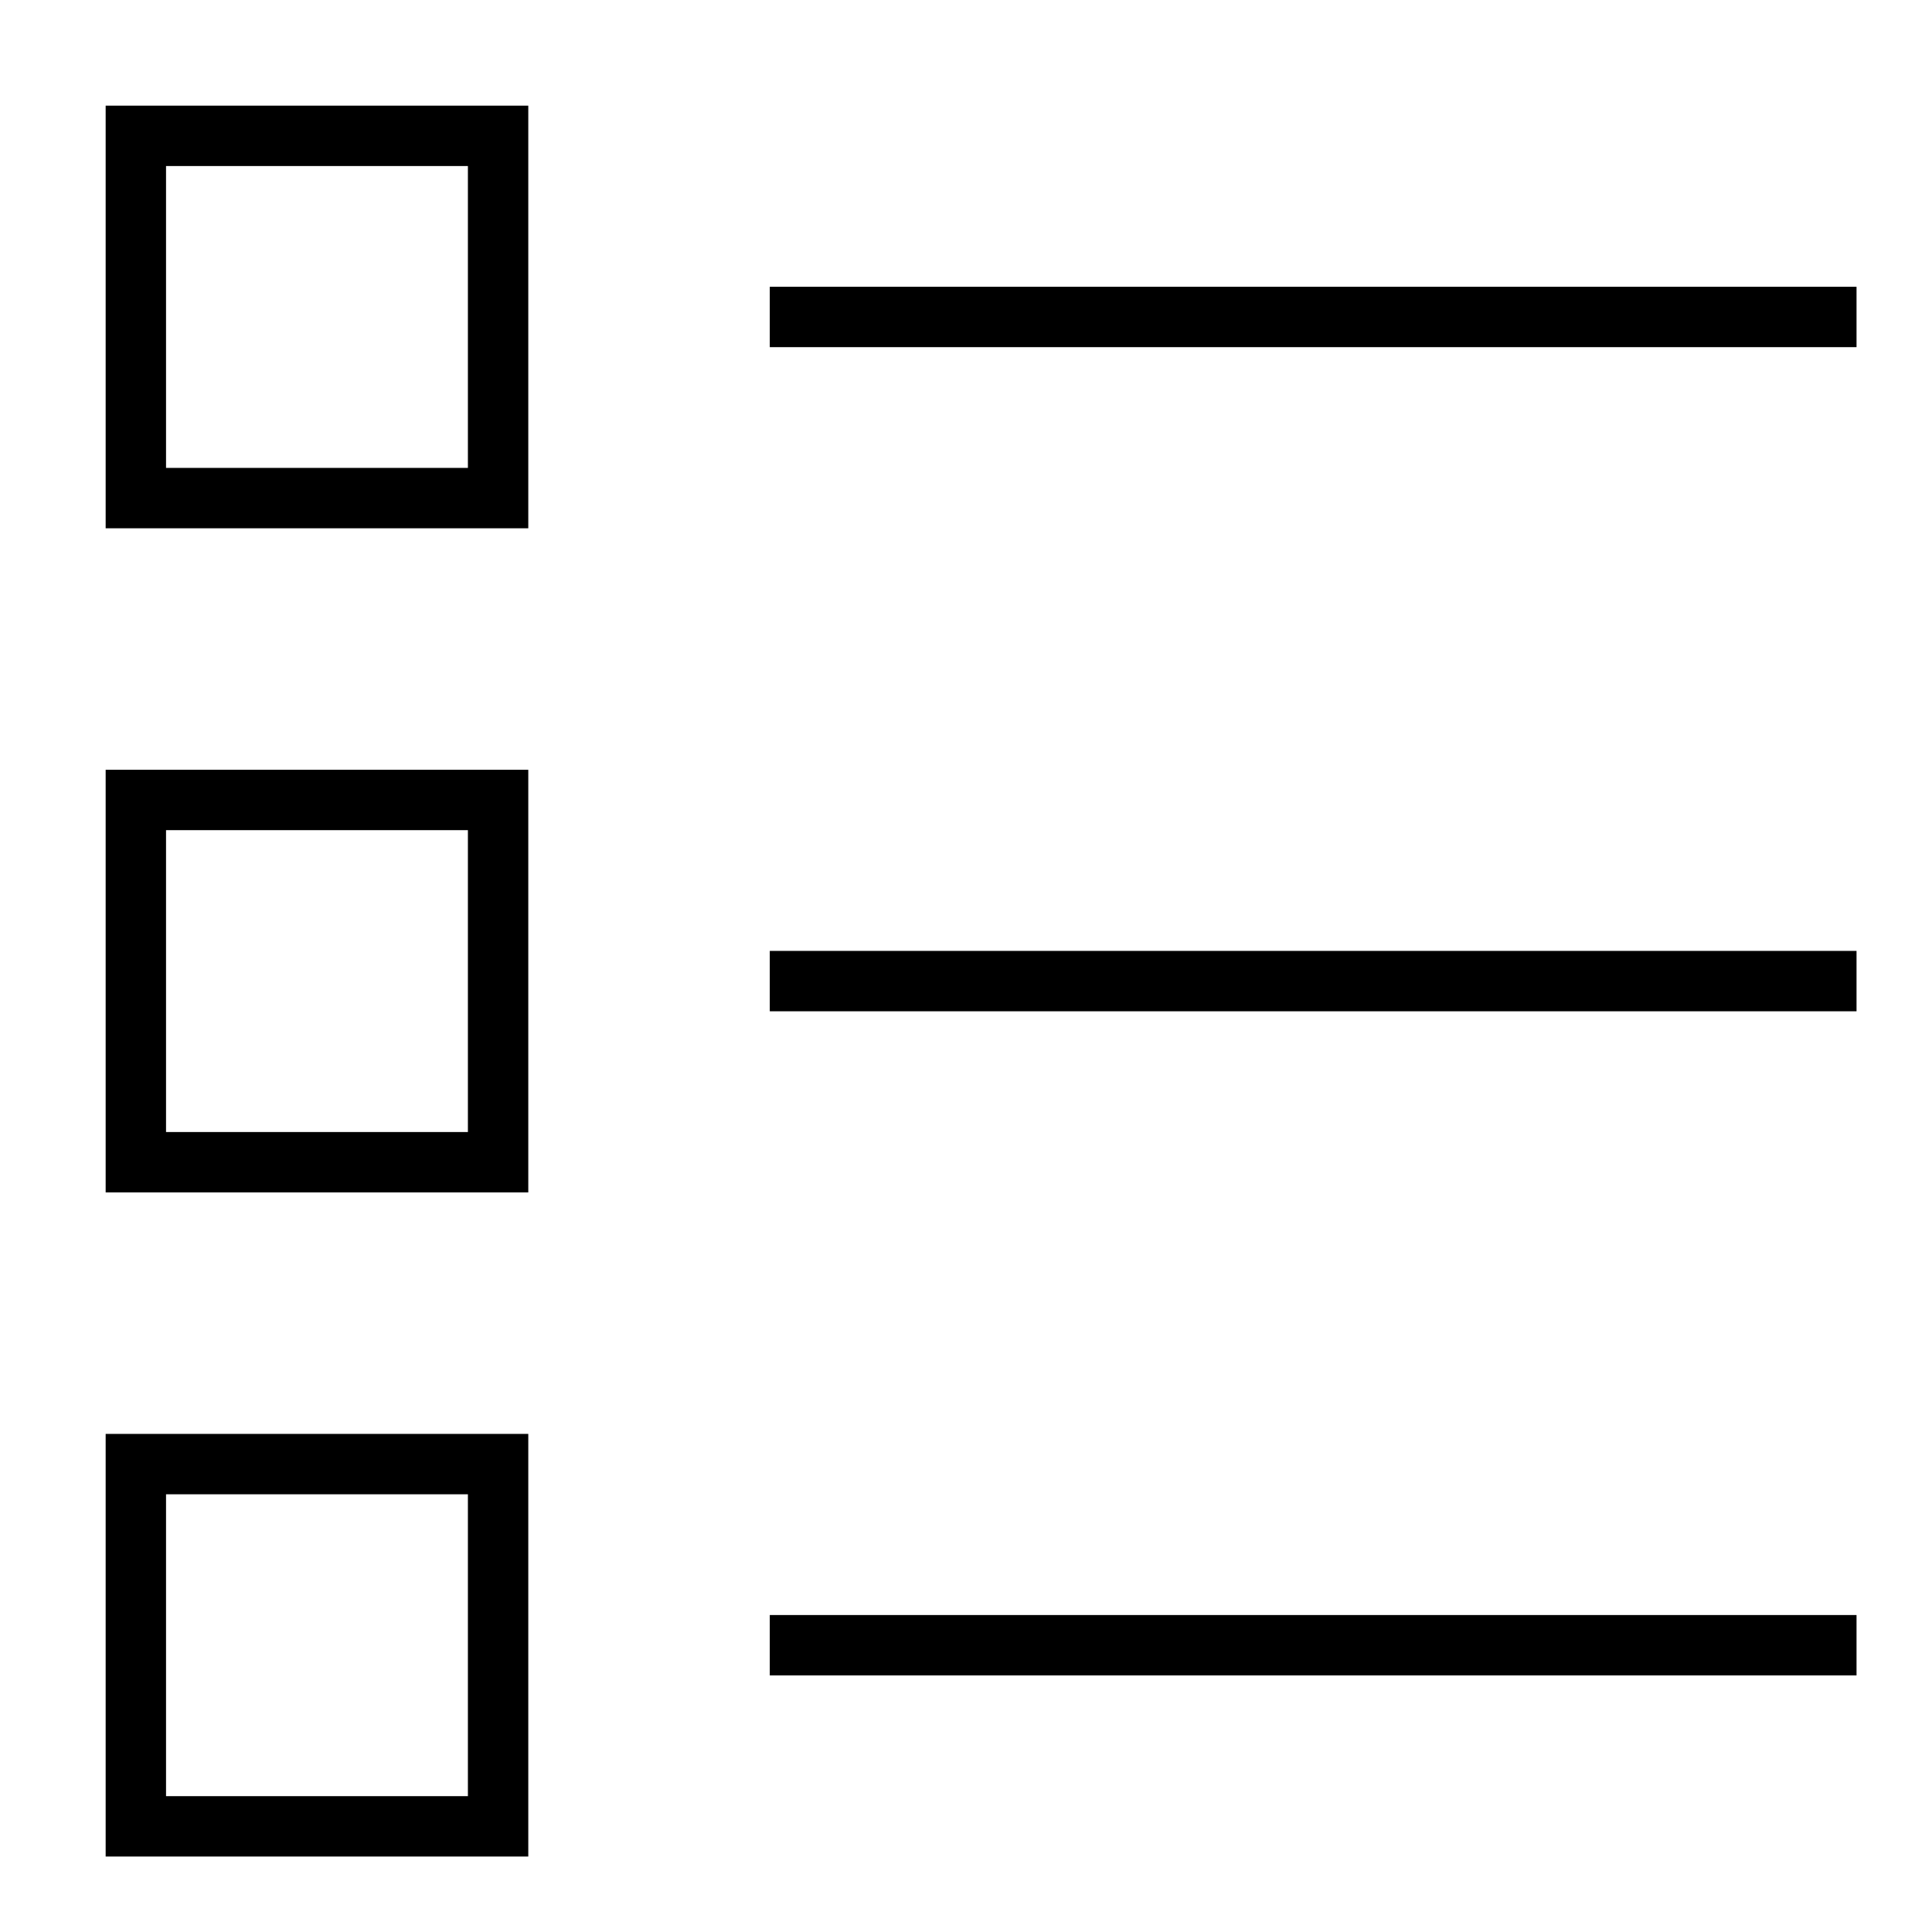 <svg xmlns="http://www.w3.org/2000/svg" xmlns:xlink="http://www.w3.org/1999/xlink" x="0px" y="0px" width="64px" height="64px" viewBox="0 0 64 64"><g stroke-width="2" transform="translate(0.5, 0.5)"><line data-color="color-2" fill="none" stroke="#000000" stroke-width="2" stroke-linecap="square" stroke-miterlimit="10" x1="26" y1="10" x2="60" y2="10" stroke-linejoin="miter"></line>
<line data-color="color-2" fill="none" stroke="#000000" stroke-width="2" stroke-linecap="square" stroke-miterlimit="10" x1="26" y1="32" x2="60" y2="32" stroke-linejoin="miter"></line>
<line data-color="color-2" fill="none" stroke="#000000" stroke-width="2" stroke-linecap="square" stroke-miterlimit="10" x1="26" y1="54" x2="60" y2="54" stroke-linejoin="miter"></line>
<rect x="4" y="4" fill="none" stroke="#000000" stroke-width="2" stroke-linecap="square" stroke-miterlimit="10" width="12" height="12" stroke-linejoin="miter"></rect>
<rect x="4" y="26" fill="none" stroke="#000000" stroke-width="2" stroke-linecap="square" stroke-miterlimit="10" width="12" height="12" stroke-linejoin="miter"></rect>
<rect x="4" y="48" fill="none" stroke="#000000" stroke-width="2" stroke-linecap="square" stroke-miterlimit="10" width="12" height="12" stroke-linejoin="miter"></rect></g></svg>